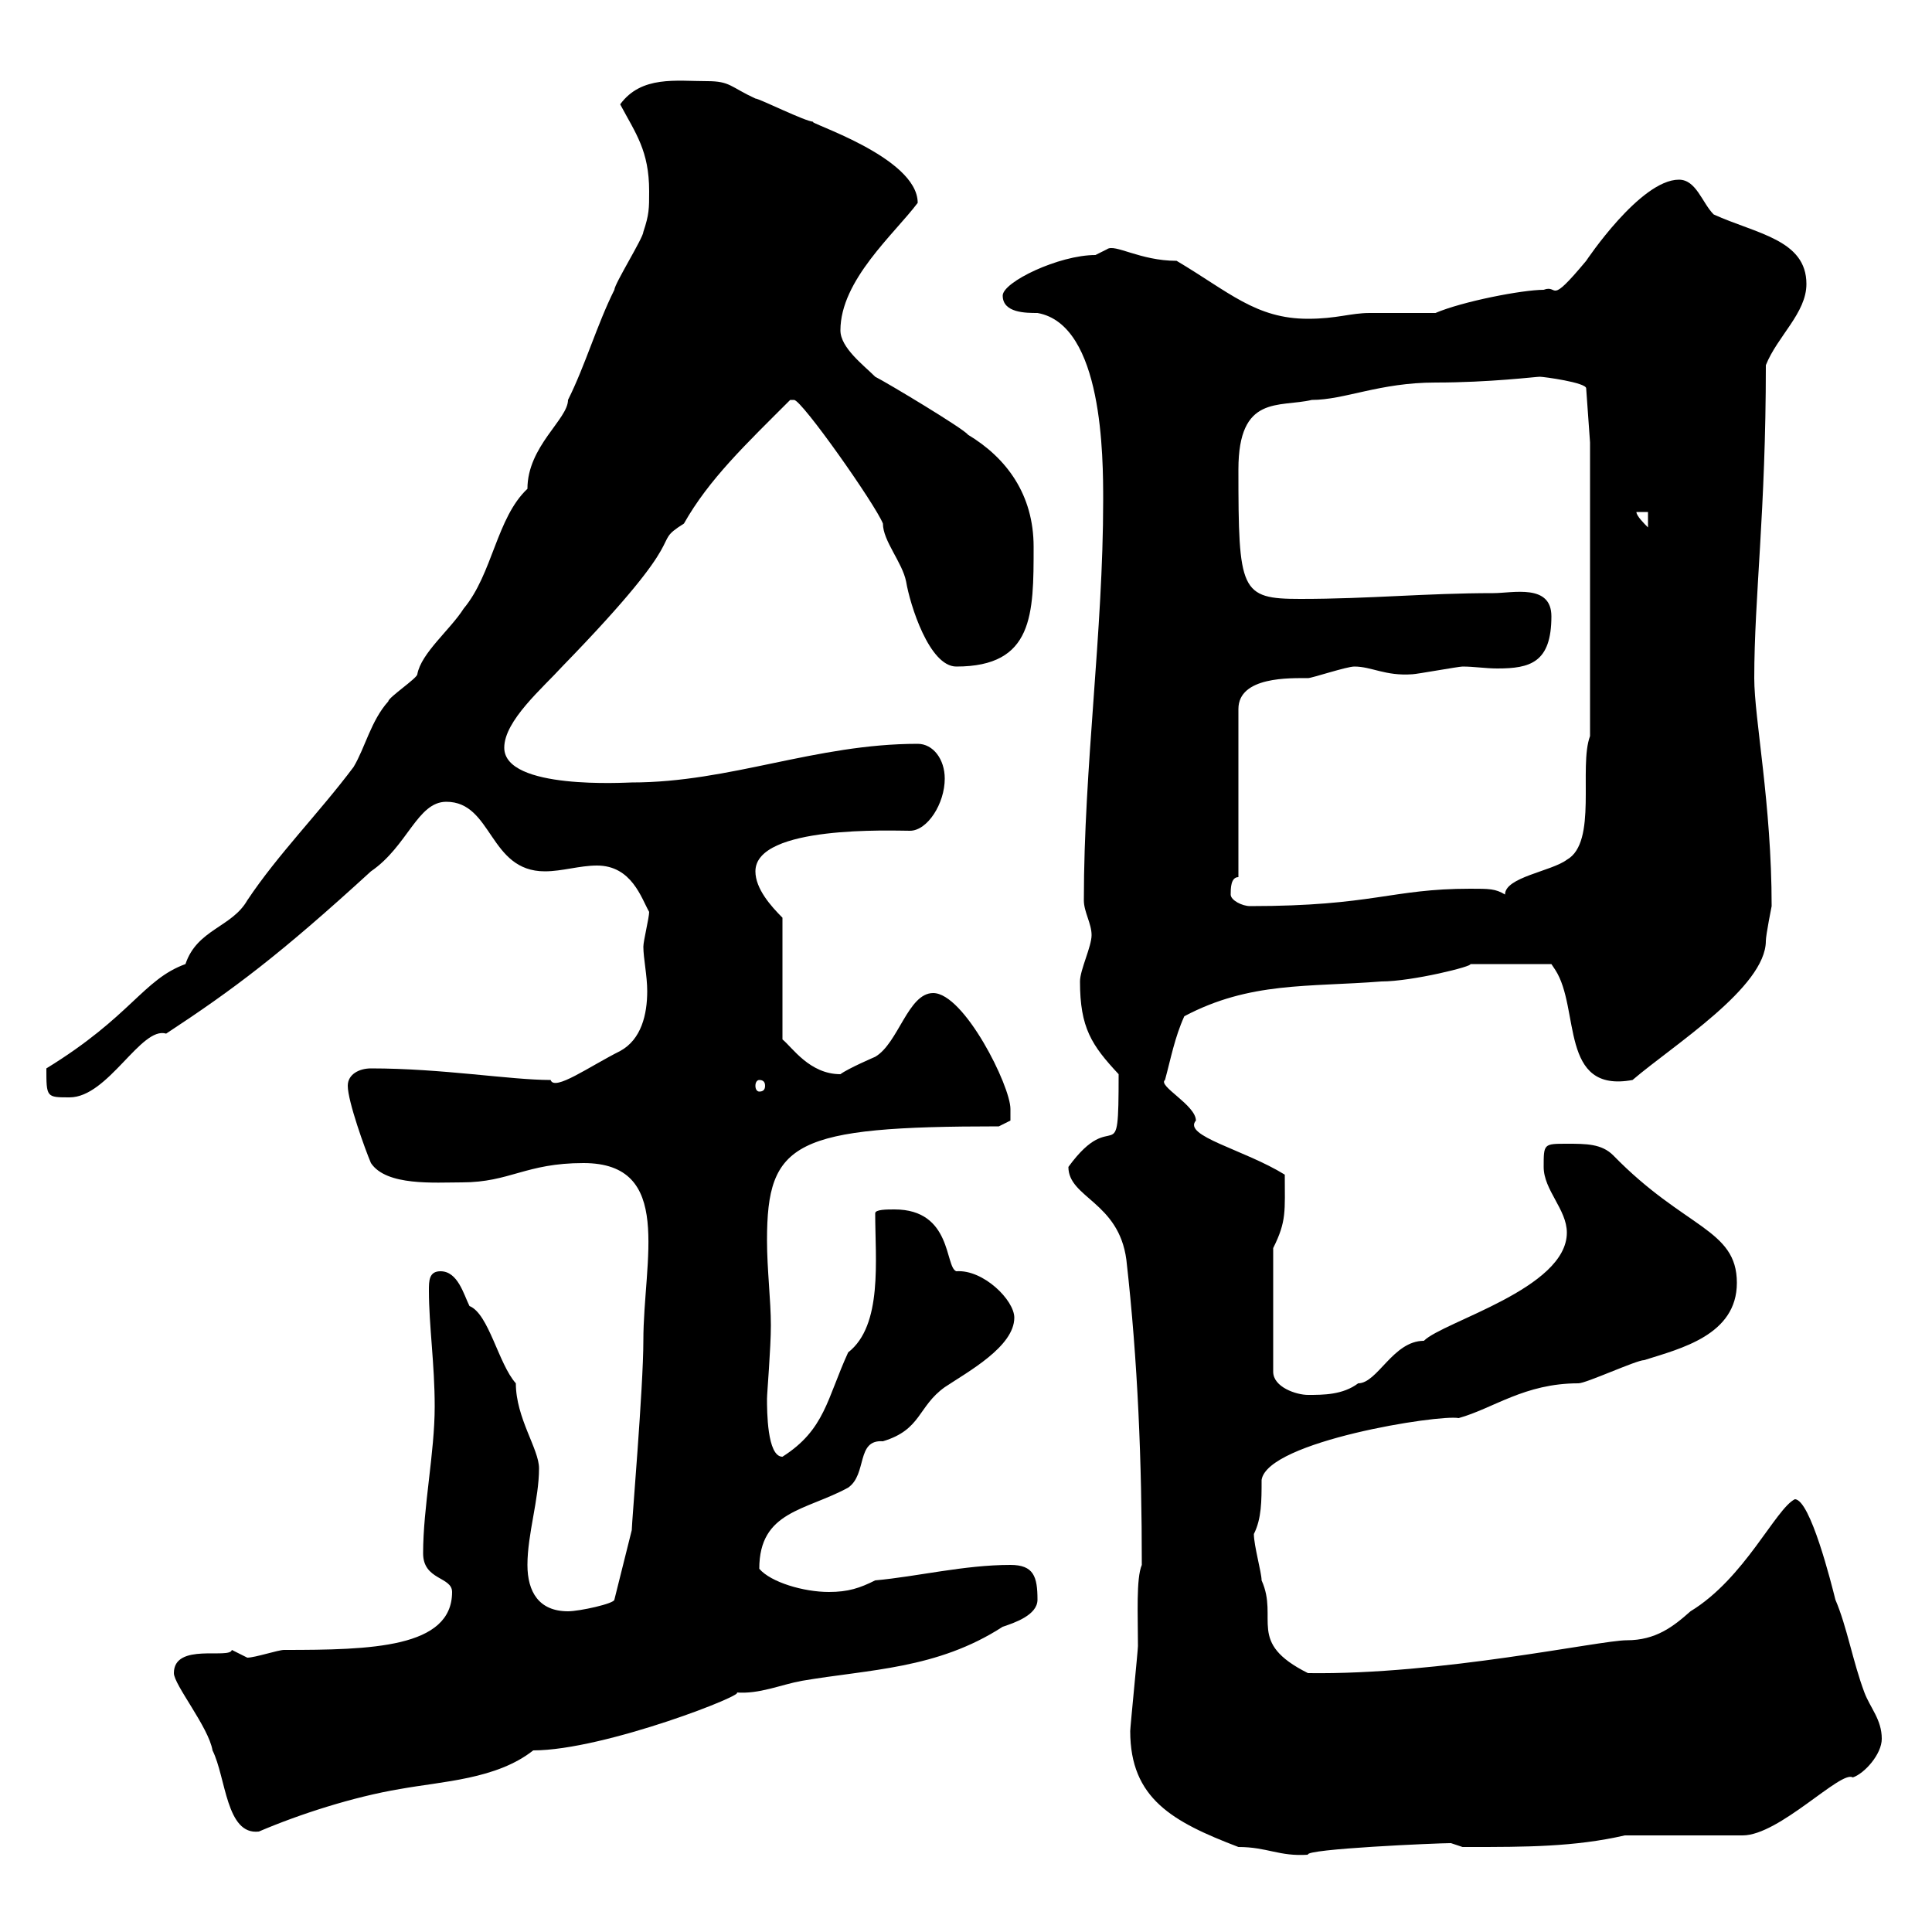 <svg xmlns="http://www.w3.org/2000/svg" xmlns:xlink="http://www.w3.org/1999/xlink" width="300" height="300"><path d="M192.30 286.80C196.80 286.80 198.60 288.30 203.10 288C202.50 287.10 223.20 286.20 225.30 286.20C225.30 286.20 227.10 286.80 227.10 286.80C228.30 286.80 228.30 286.80 228.30 286.80C236.70 286.80 244.50 286.80 252.30 285L270.60 285C276.30 285 285.90 274.80 287.70 276C289.50 275.40 292.20 272.40 292.20 270C292.20 267 290.40 265.20 289.50 262.80C287.70 258 286.80 252.60 285 248.40C284.40 246 281.10 232.80 278.70 232.80C275.70 234.30 270.90 245.10 262.50 250.20C259.80 252.60 257.10 254.70 252.60 254.70C248.40 254.70 223.80 260.10 203.10 259.80C193.50 255 198.60 251.40 195.90 245.40C195.90 244.20 194.70 240 194.70 238.20C195.90 235.80 195.90 233.10 195.90 229.80C196.80 223.80 223.50 219.60 226.50 220.20C231.90 218.70 236.70 214.80 245.10 214.80C246.30 214.80 254.10 211.20 255.30 211.20C261 209.40 269.70 207.30 269.70 199.20C269.70 190.80 261.60 190.80 250.50 179.40C248.70 177.60 246.30 177.60 243.30 177.60C239.70 177.60 239.70 177.60 239.70 181.20C239.70 184.80 243.30 187.80 243.30 191.40C243.30 200.10 224.10 205.20 221.10 208.20C216.30 208.20 213.90 214.80 210.90 214.80C208.50 216.60 205.50 216.60 203.10 216.60C201.30 216.60 197.70 215.40 197.70 213L197.70 193.80C199.80 189.60 199.50 188.10 199.50 182.40C193.20 178.50 183.60 176.40 185.70 174C185.70 171.60 179.70 168.60 180.90 167.70C181.80 164.40 182.40 161.10 183.90 157.80C194.10 152.40 203.10 153.30 214.50 152.40C219.30 152.40 228.90 150 228.30 149.70L240.90 149.70C240.90 149.70 241.50 150.60 241.50 150.60C245.40 156.60 242.10 169.80 253.50 167.70C259.80 162.30 274.20 153.30 274.20 146.10C274.20 145.20 275.10 140.70 275.10 140.70C275.10 124.80 272.40 111.60 272.40 105.30C272.40 92.70 274.20 79.50 274.20 56.70C276 52.20 280.50 48.60 280.50 44.10C280.50 37.20 272.70 36.30 266.10 33.30C264.30 31.50 263.40 27.90 260.70 27.90C254.70 27.90 246.30 40.50 246.30 40.50C240.30 47.70 242.10 44.10 239.70 45C236.40 45 227.10 46.80 222.90 48.60C221.70 48.60 213.90 48.60 212.70 48.60C209.70 48.60 207.60 49.50 203.10 49.50C195 49.50 190.80 45.30 182.70 40.50C177 40.50 173.10 37.80 171.90 38.70C171.90 38.70 170.10 39.60 170.10 39.60C164.40 39.60 155.70 43.80 155.70 45.90C155.70 48.60 159.30 48.60 161.10 48.60C171.30 50.40 171.30 71.10 171.30 77.70C171.30 98.10 168.30 119.10 168.30 139.80C168.30 141.60 169.50 143.40 169.50 145.20C169.50 147 167.70 150.60 167.70 152.40C167.70 159.60 169.50 162.30 173.70 166.80C173.70 182.70 173.10 171.30 165.90 181.20C165.90 186 173.70 186.60 174.90 195.60C176.70 211.50 177.30 227.10 177.30 243C176.40 245.10 176.70 250.80 176.70 255.60C176.70 256.20 175.50 268.20 175.50 268.80C175.50 279.30 182.10 282.90 192.30 286.80ZM27 259.80C27 261.60 32.40 268.20 33 271.80C35.10 276 35.10 285 40.20 284.40C46.50 281.70 54.90 279 62.10 277.80C68.70 276.60 77.10 276.30 82.80 271.80C93.90 271.80 116.70 262.80 114.30 262.80C117.90 263.10 121.20 261.60 124.50 261C135 259.20 145.50 259.20 155.70 252.60C157.50 252 161.10 250.80 161.10 248.40C161.10 244.80 160.50 243 156.90 243C149.70 243 142.50 244.80 135.90 245.40C133.50 246.60 131.70 247.20 128.70 247.20C124.80 247.20 119.70 245.70 117.90 243.60C117.90 234.60 125.10 234.60 131.70 231C134.70 228.90 132.90 223.50 137.10 223.80C143.10 222 142.50 218.40 146.70 215.40C150.30 213 157.50 209.10 157.50 204.60C157.50 201.90 152.70 197.10 148.50 197.40C146.70 196.80 147.90 187.80 138.90 187.80C137.70 187.80 135.90 187.80 135.90 188.40C135.90 195.60 137.10 205.80 131.70 210C128.40 217.20 128.10 222 121.50 226.20C119.10 226.20 119.10 219 119.10 217.20C119.10 216.30 119.70 209.40 119.70 205.80C119.70 201.90 119.10 197.10 119.10 192.60C119.10 177.30 123.30 174.90 155.10 174.90L156.90 174C156.90 174 156.90 172.20 156.90 172.20C156.90 168.60 149.70 154.20 144.90 154.20C141 154.20 139.50 162 135.90 164.10C135.90 164.10 131.70 165.90 130.50 166.80C125.70 166.80 123 162.60 121.50 161.40L121.50 142.50C119.70 140.70 117.30 138 117.30 135.30C117.30 128.10 138.60 129 141.30 129C144 129 146.70 124.80 146.70 120.90C146.70 117.90 144.90 115.50 142.50 115.50C126.60 115.50 113.40 121.50 98.10 121.50C97.20 121.50 78.30 122.70 78.30 116.10C78.30 111.90 84.30 106.80 87.30 103.50C108.60 81.60 100.50 84.90 106.20 81.30C110.10 74.40 115.80 69 122.70 62.10C122.70 62.10 122.70 62.10 123.30 62.10C124.50 62.10 135.90 78.30 137.10 81.30C137.10 84 140.10 87.30 140.70 90.30C141.30 93.90 144.30 103.50 148.50 103.50C160.50 103.50 160.50 95.40 160.50 84.90C160.50 76.80 156.30 71.10 150.30 67.50C149.70 66.60 137.70 59.40 135.90 58.50C134.10 56.70 130.50 54 130.50 51.30C130.50 43.50 138.90 36.30 142.50 31.50C142.50 24.30 124.80 18.90 126.30 18.90C125.10 18.90 117.90 15.30 117.30 15.30C113.40 13.50 113.40 12.60 109.80 12.60C105 12.60 99.60 11.70 96.30 16.20C98.70 20.70 100.80 23.40 100.80 29.70C100.80 32.40 100.80 33.30 99.90 36C99.90 36.90 95.40 44.10 95.40 45C92.70 50.40 90.90 56.70 88.20 62.10C88.20 65.10 81.90 69.30 81.90 75.90C77.10 80.40 76.50 89.10 72 94.50C69.90 97.80 65.40 101.40 64.80 104.70C64.80 105.30 60.30 108.30 60.30 108.90C57.60 111.90 56.70 116.10 54.90 119.10C49.50 126.30 43.20 132.60 38.40 139.80C36 144 30.60 144.30 28.80 149.70C22.20 152.10 20.40 157.80 7.20 165.90C7.20 170.40 7.20 170.40 10.80 170.40C16.80 170.40 21.90 159.30 25.80 160.50C36.30 153.60 43.50 148.20 57.60 135.30C63.30 131.40 64.80 124.50 69.30 124.50C76.50 124.50 75.90 135.30 84.60 135.30C87.30 135.30 90 134.40 92.70 134.40C98.10 134.40 99.60 139.50 100.80 141.60C100.80 142.50 99.90 146.10 99.90 147C99.90 148.80 100.50 151.50 100.50 153.90C100.50 157.50 99.60 161.40 96.30 163.20C91.50 165.60 86.10 169.50 85.50 167.70C79.20 167.70 68.70 165.90 57.60 165.90C55.80 165.90 54 166.80 54 168.60C54 171 56.70 178.50 57.60 180.60C60 184.20 67.50 183.60 71.70 183.60C79.20 183.60 81.60 180.60 90.60 180.60C104.70 180.60 99.90 195.60 99.90 208.20C99.90 215.40 98.10 236.40 98.10 237.60L95.40 248.40C95.40 249 90 250.20 88.20 250.20C83.70 250.20 81.90 247.20 81.90 243C81.90 238.20 83.70 232.80 83.70 228C83.70 225 80.10 220.20 80.10 214.80C77.40 211.80 75.90 204 72.90 202.80C72 201 71.10 197.40 68.40 197.40C66.60 197.40 66.60 198.90 66.60 200.40C66.60 205.80 67.50 211.80 67.50 218.40C67.50 225.60 65.70 234 65.70 241.20C65.70 245.40 70.20 244.80 70.20 247.20C70.20 255.90 57.60 256.20 44.10 256.20C43.20 256.20 39.60 257.40 38.40 257.40C38.40 257.40 36 256.20 36 256.20C35.70 257.70 27 255 27 259.80ZM117.90 167.70C118.50 167.70 118.80 168 118.80 168.60C118.80 169.20 118.50 169.50 117.90 169.50C117.60 169.50 117.30 169.20 117.30 168.60C117.30 168 117.60 167.70 117.90 167.70ZM191.10 138.90C191.10 138 191.10 136.20 192.30 136.20L192.30 110.10C192.30 105 200.40 105.30 203.10 105.30C203.70 105.30 209.10 103.50 210.30 103.50C213 103.50 215.10 105 219.30 104.70C219.90 104.70 226.50 103.50 227.10 103.50C228.90 103.50 230.70 103.80 232.50 103.80C237.60 103.80 240.90 102.90 240.90 95.70C240.90 90.60 234.90 92.10 231.90 92.10C221.40 92.10 212.70 93 201.90 93C192.60 93 192.30 91.80 192.30 72.90C192.30 61.20 198.60 63.30 203.70 62.10C208.80 62.10 214.20 59.40 222.90 59.40C231.30 59.40 238.50 58.50 239.10 58.50C239.70 58.50 246.30 59.40 246.30 60.30L246.90 68.70L246.90 114.30C245.10 119.10 248.10 130.80 243.30 133.50C240.90 135.30 233.70 136.20 233.70 138.90C232.20 138 231.30 138 228.30 138C216 138 213.30 140.70 194.10 140.70C192.90 140.70 191.10 139.80 191.10 138.90ZM254.10 79.50L255.90 79.50L255.90 81.90C255.30 81.30 254.10 80.10 254.10 79.50Z"/></svg>